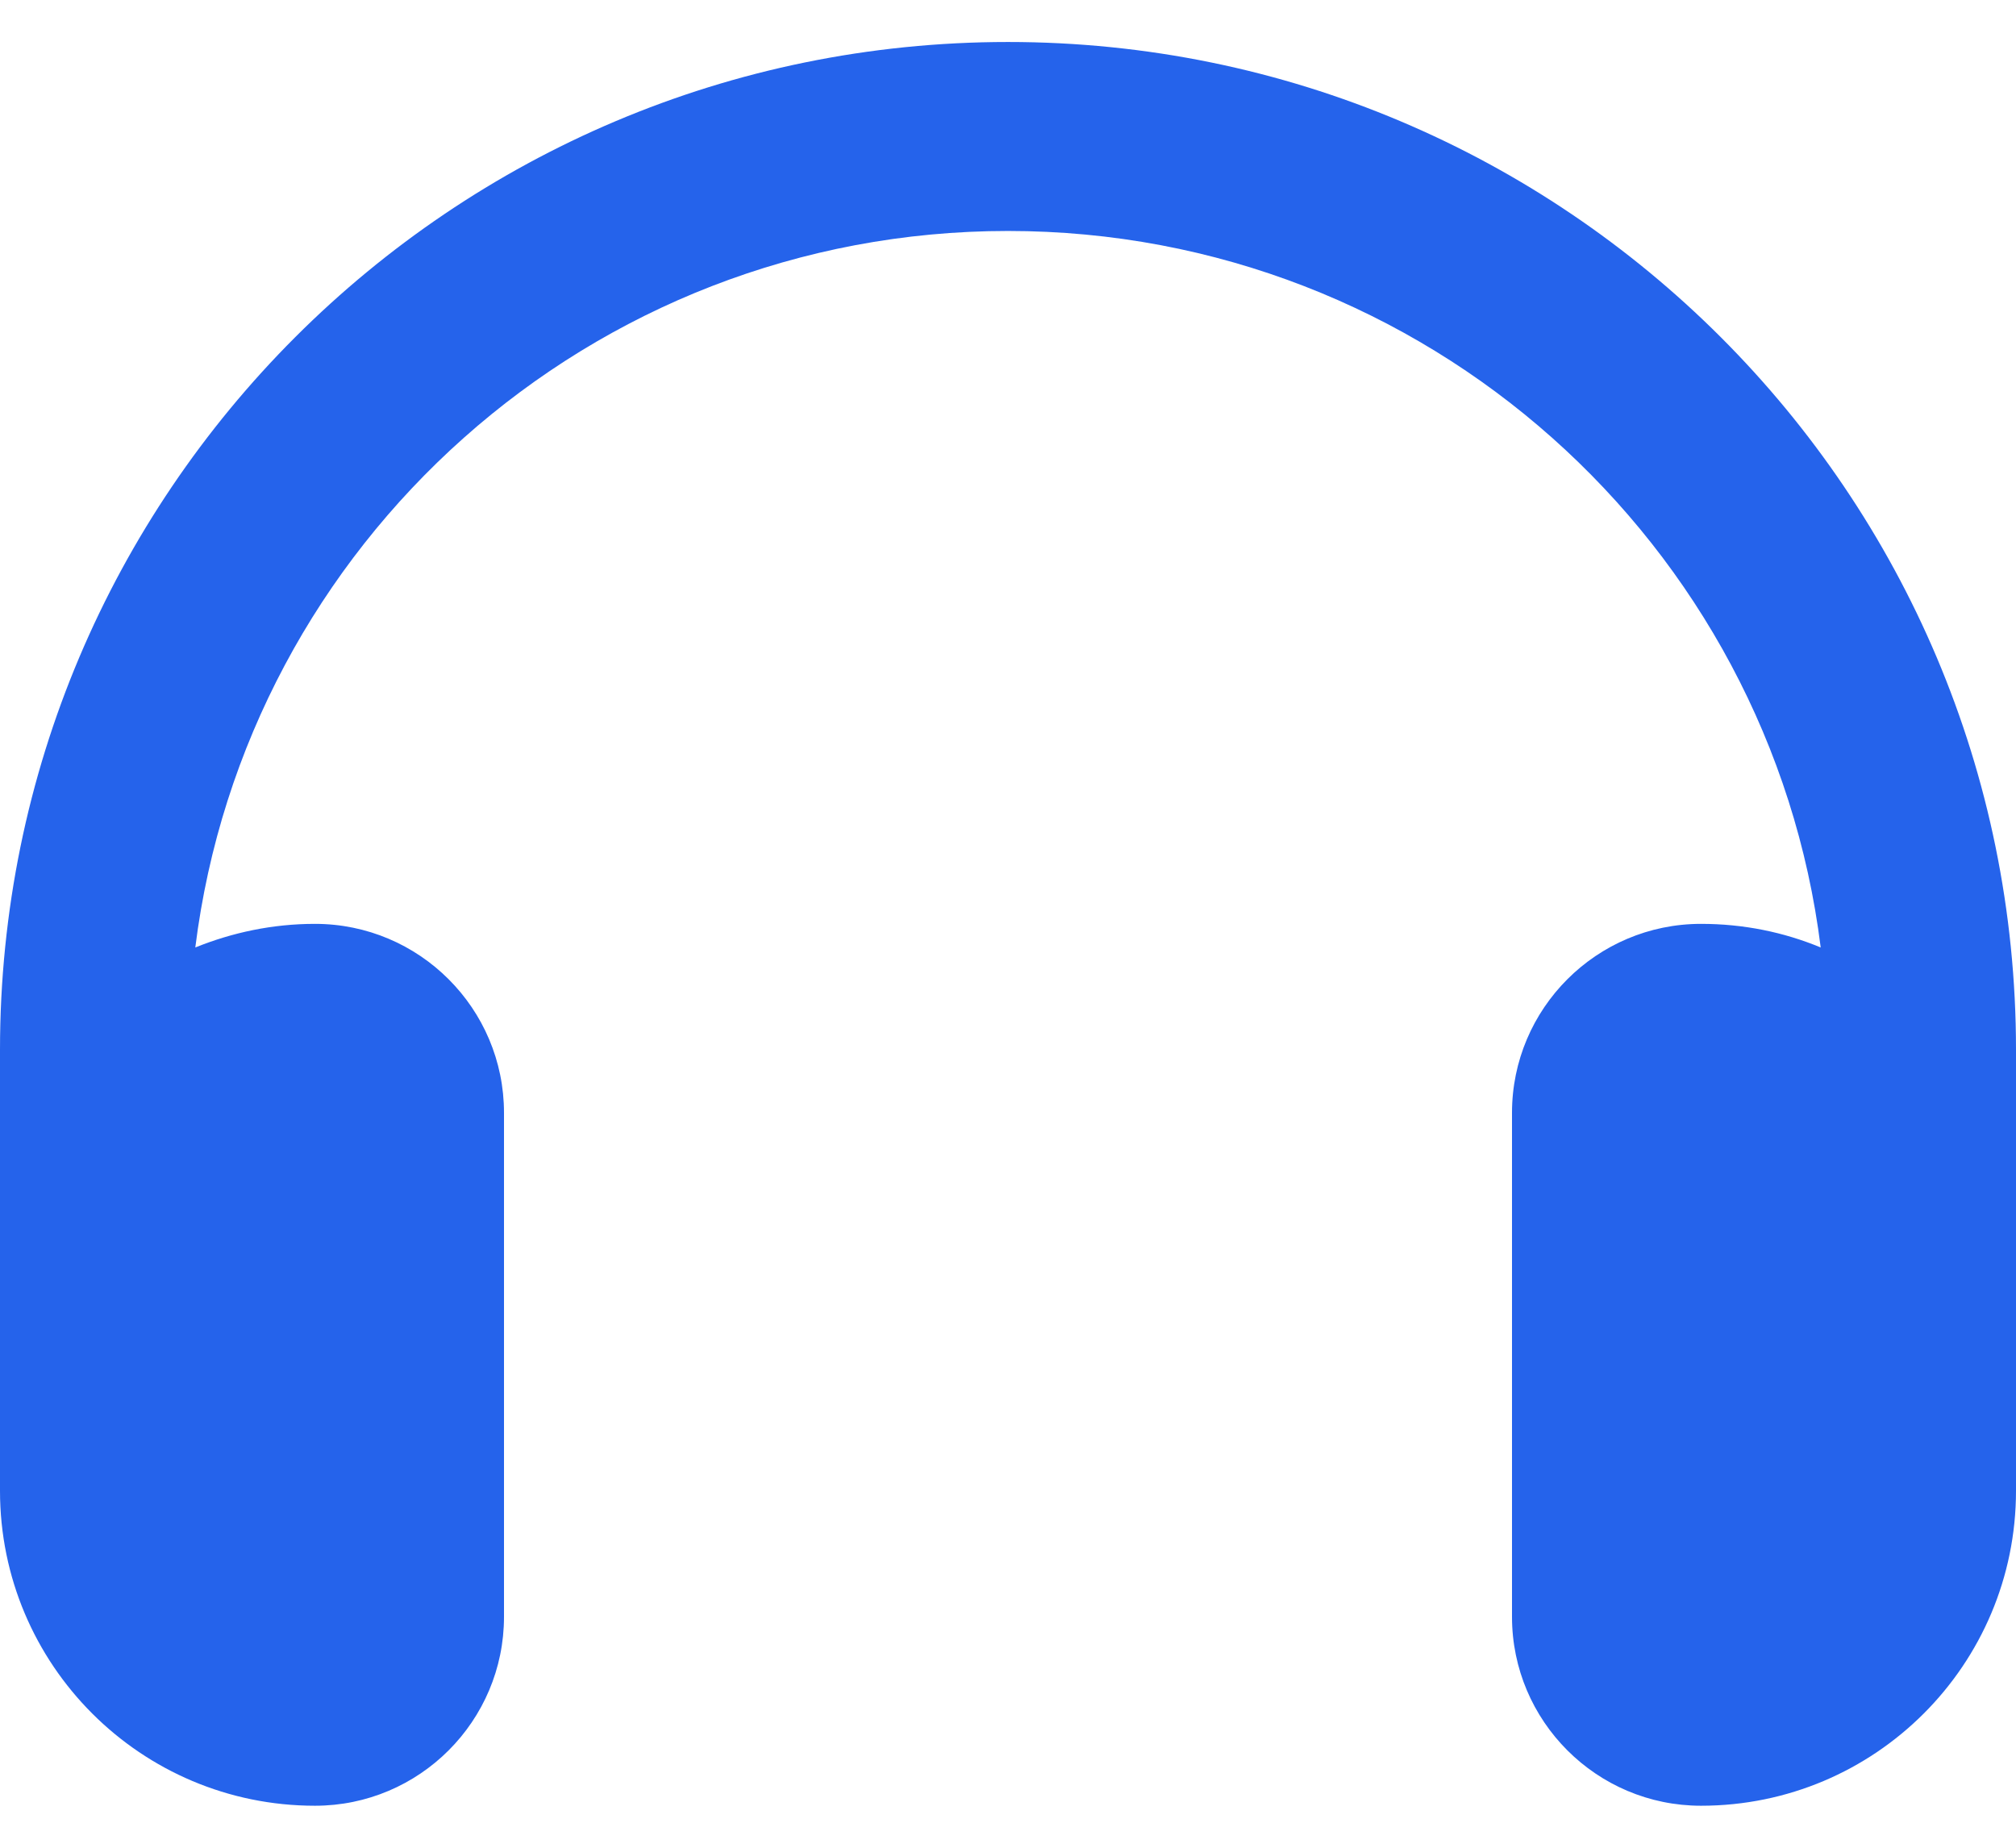 <?xml version="1.0" encoding="UTF-8"?> <svg xmlns="http://www.w3.org/2000/svg" width="24" height="22" viewBox="0 0 24 22" fill="none"><path d="M12 2.75C7.027 2.75 2.925 6.472 2.325 11.281C2.766 11.103 3.244 11 3.75 11C4.992 11 6 12.008 6 13.25V19.25C6 20.492 4.992 21.5 3.75 21.5C1.678 21.5 0 19.822 0 17.75V17V14.75V12.5C0 5.872 5.372 0.5 12 0.5C18.628 0.5 24 5.872 24 12.5V14.75V17V17.75C24 19.822 22.322 21.5 20.25 21.5C19.008 21.5 18 20.492 18 19.25V13.25C18 12.008 19.008 11 20.25 11C20.756 11 21.234 11.098 21.675 11.281C21.075 6.472 16.973 2.75 12 2.75Z" fill="#2563EB"></path></svg> 